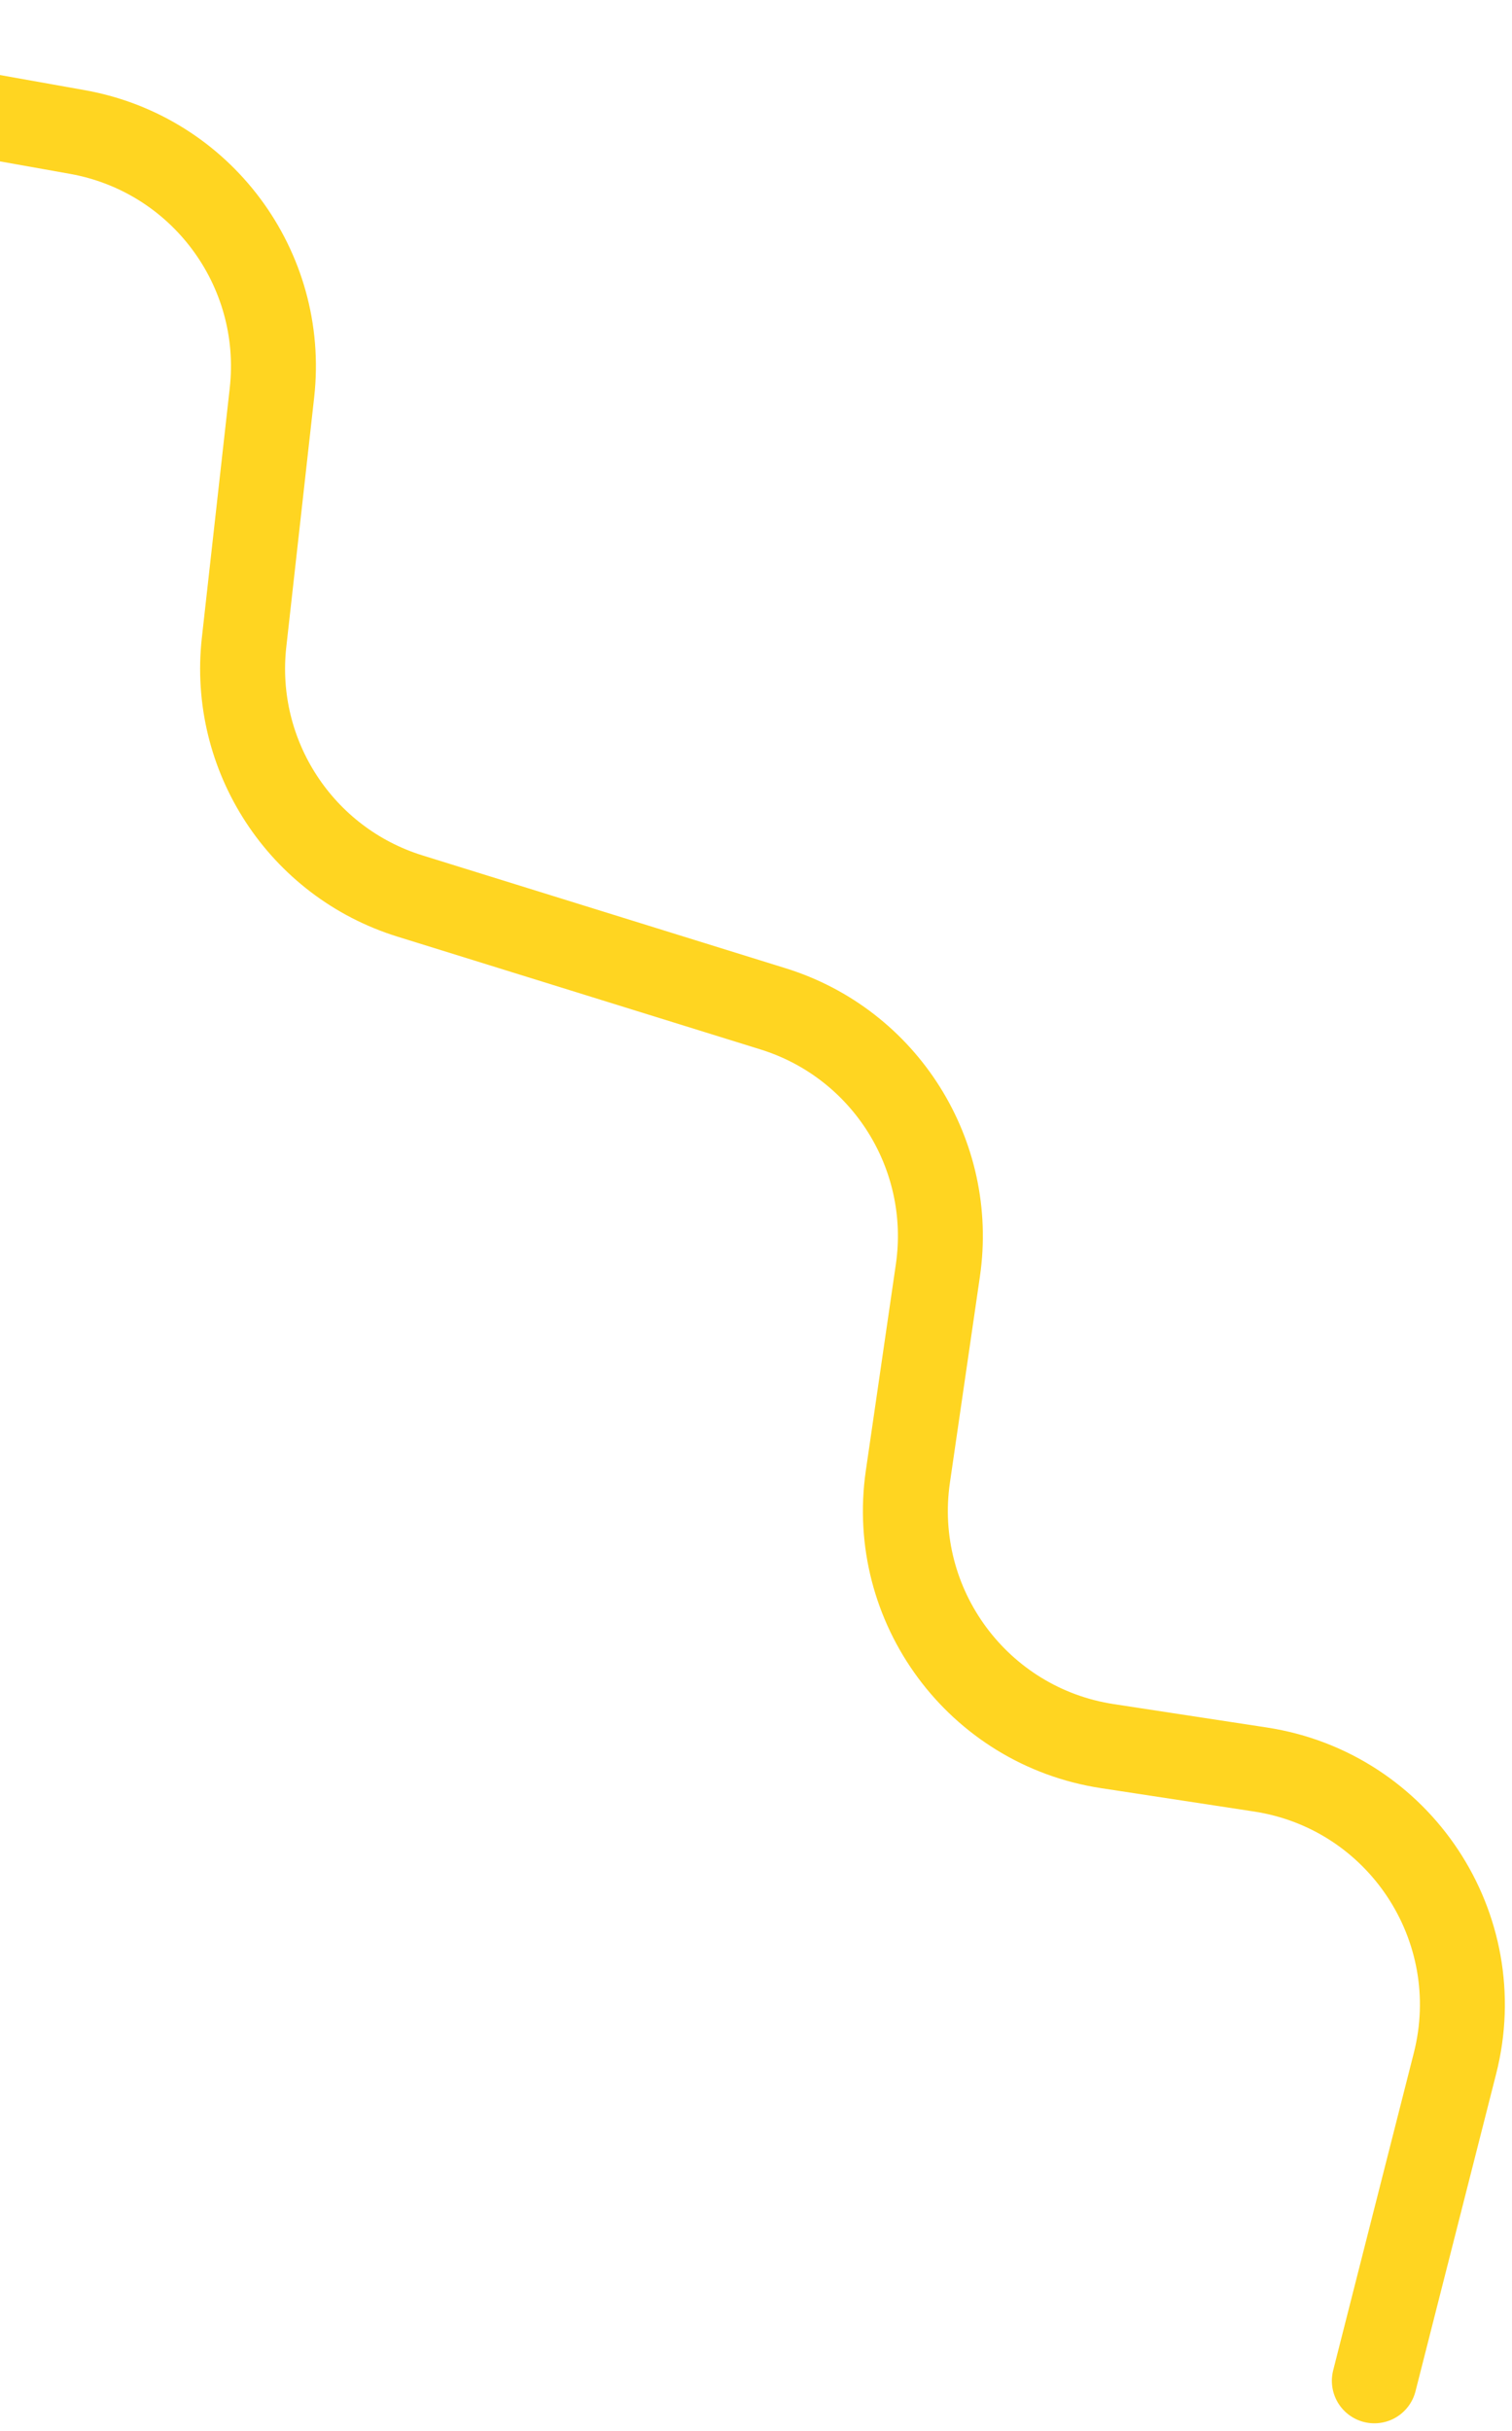 <?xml version="1.0" encoding="UTF-8"?> <svg xmlns="http://www.w3.org/2000/svg" width="89" height="143" viewBox="0 0 89 143" fill="none"> <path d="M-21.379 3.145L4.55 7.765C11.814 9.059 16.827 15.77 16.008 23.103L14.367 37.783C13.622 44.455 17.718 50.717 24.129 52.708L45.504 59.346C52.084 61.39 56.199 67.916 55.206 74.734L53.44 86.86C52.332 94.474 57.575 101.555 65.181 102.717L74.189 104.092C82.364 105.341 87.682 113.366 85.644 121.381L80.897 140.053" stroke="#FFD521" stroke-width="5" stroke-linecap="round" stroke-linejoin="round"></path> </svg> 